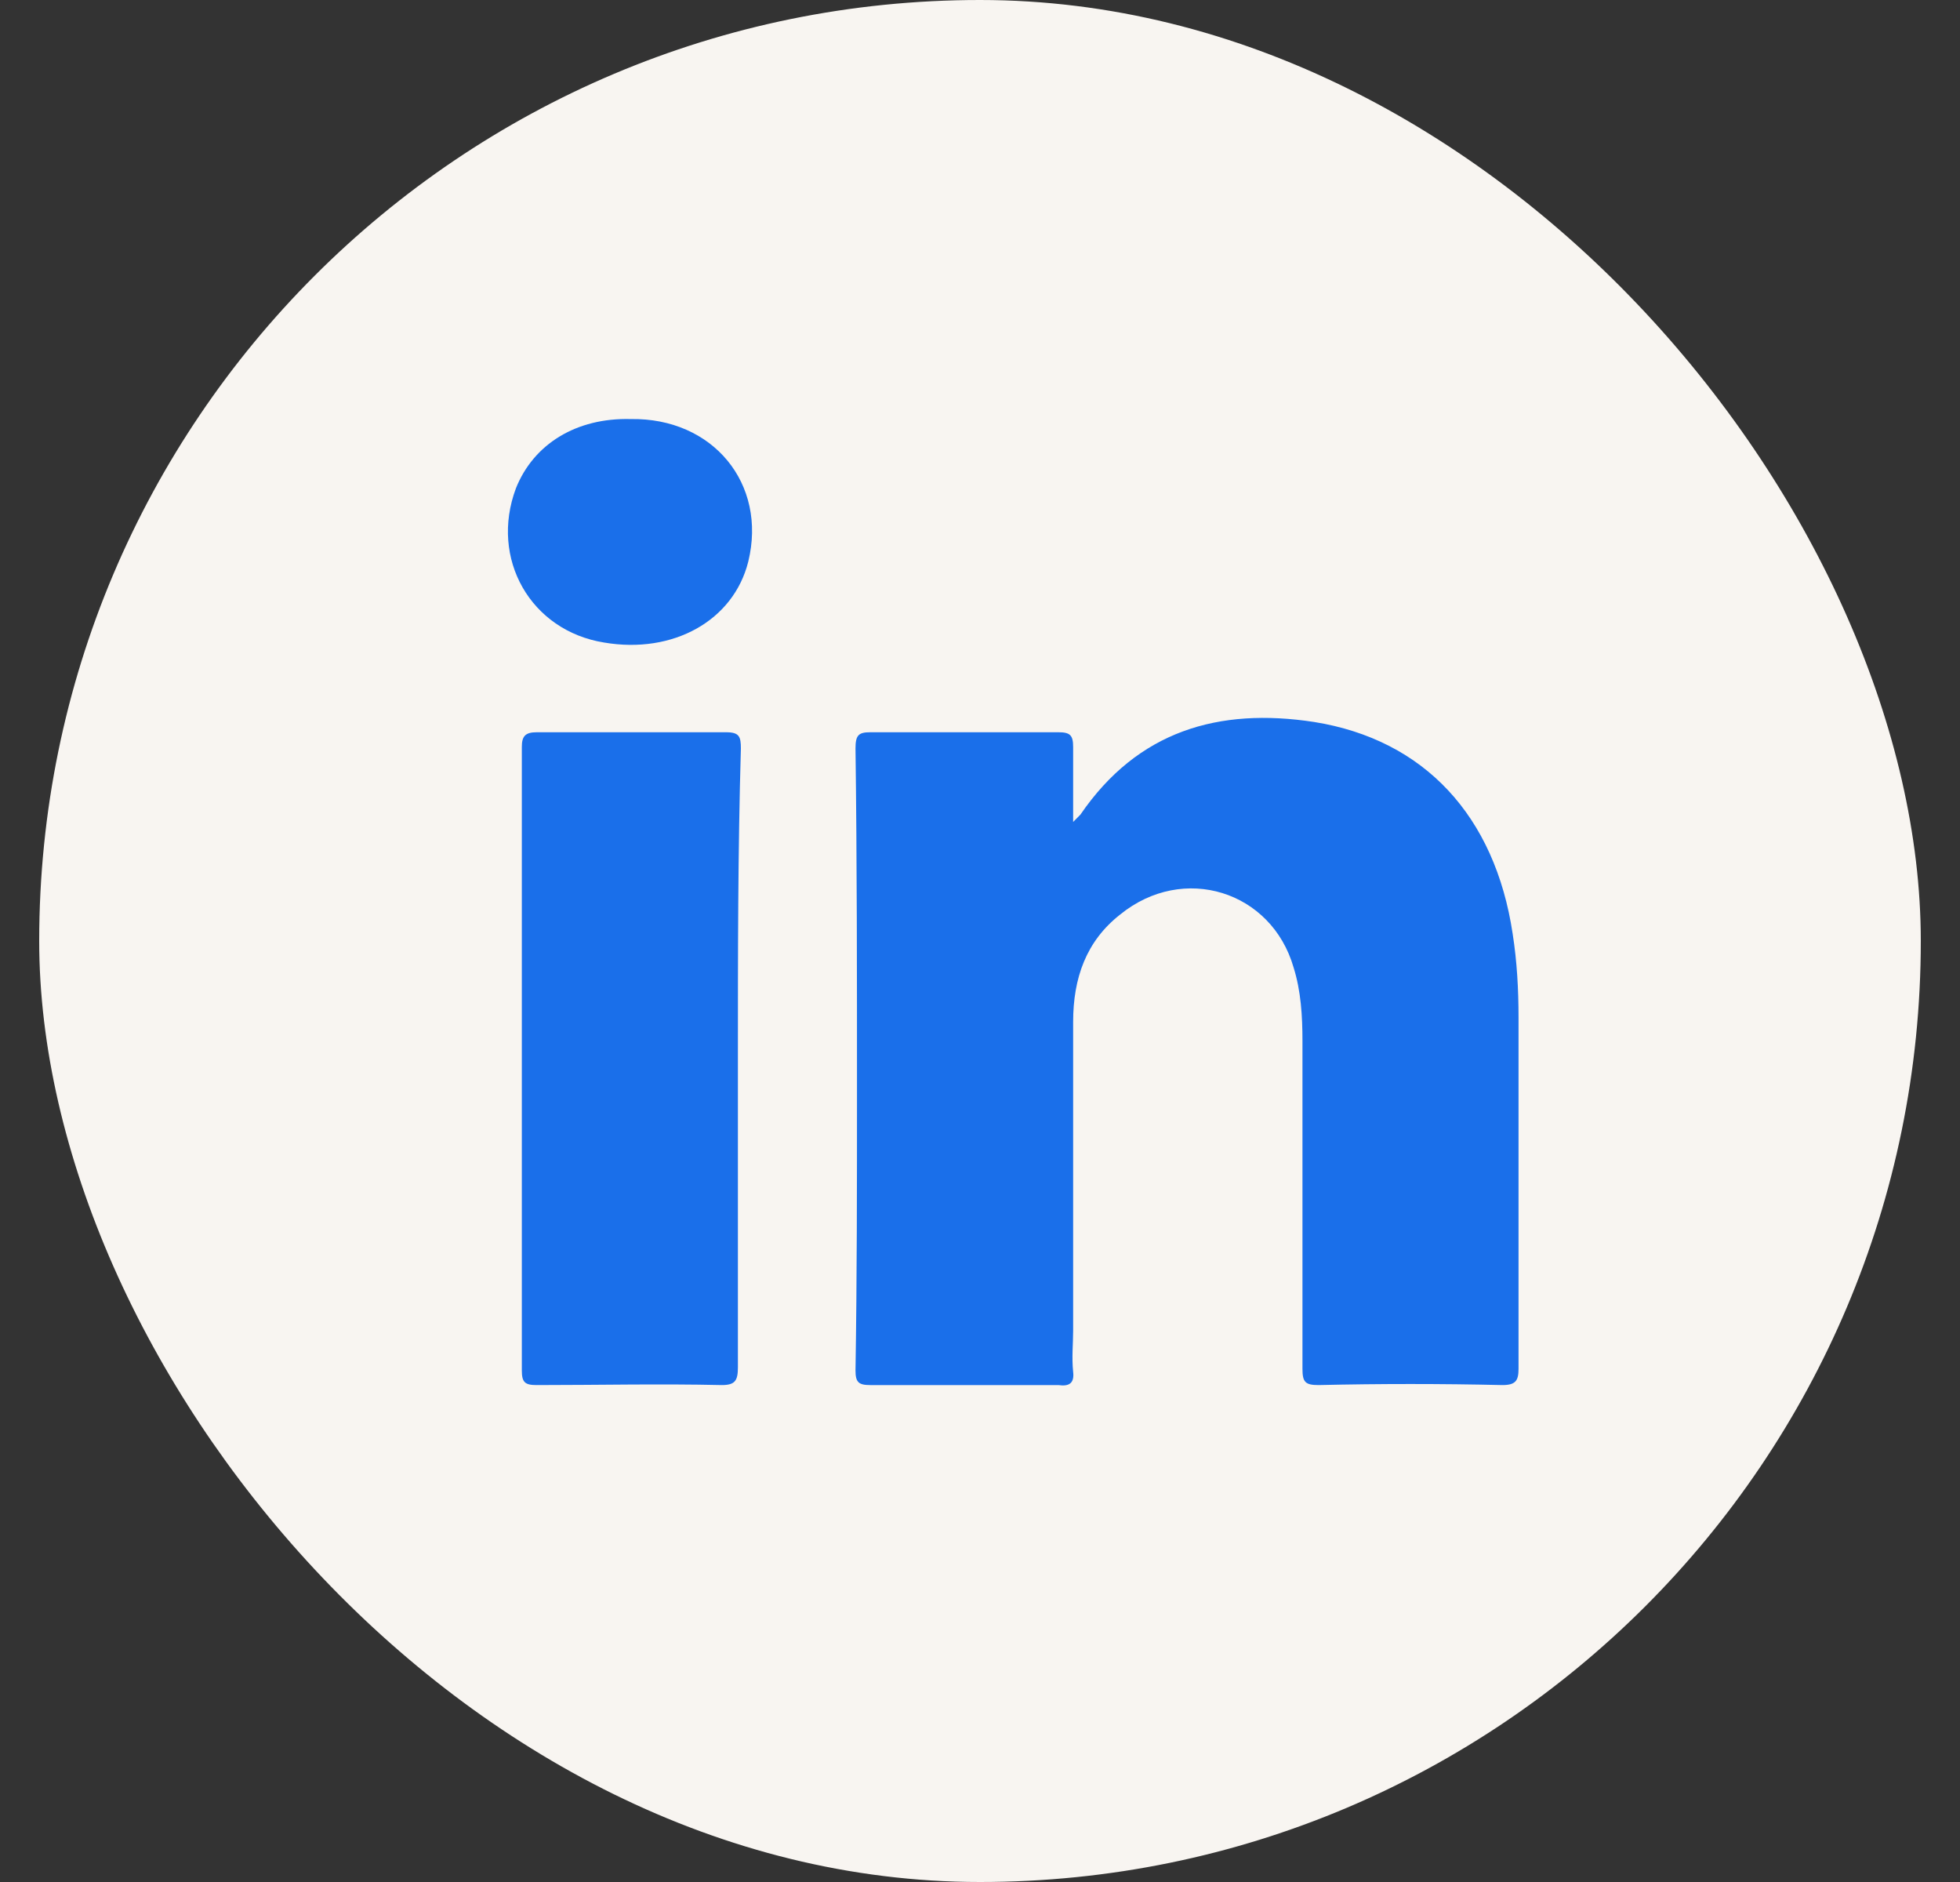 <svg xmlns="http://www.w3.org/2000/svg" fill="none" viewBox="0 0 25 24" height="24" width="25">
<rect x="0" y="0" width="25" height="24" fill="#333333" stroke="none"/>
<g id="LinkedIn">
<rect fill="#F8F5F1" rx="12" height="24" width="24" y="0" x="0.5" id="Rectangle"></rect>
<g id="Group">
<path fill="#1A6FEA" d="M19.163 17.663C18.375 17.645 17.606 17.645 16.819 17.663C16.65 17.663 16.613 17.626 16.613 17.457C16.613 16.07 16.613 14.663 16.613 13.276C16.613 12.957 16.594 12.638 16.5 12.338C16.219 11.363 15.094 11.007 14.287 11.663C13.856 12.001 13.688 12.47 13.688 13.032C13.688 14.345 13.688 15.657 13.688 16.97C13.688 17.138 13.669 17.307 13.688 17.494C13.706 17.645 13.631 17.682 13.5 17.663C12.694 17.663 11.906 17.663 11.1 17.663C10.95 17.663 10.912 17.626 10.912 17.476C10.931 16.294 10.931 15.113 10.931 13.913C10.931 12.451 10.931 10.988 10.912 9.545C10.912 9.376 10.95 9.338 11.1 9.338C11.906 9.338 12.694 9.338 13.5 9.338C13.65 9.338 13.688 9.376 13.688 9.526C13.688 9.826 13.688 10.126 13.688 10.482C13.744 10.426 13.762 10.407 13.781 10.388C14.512 9.32 15.544 9.02 16.762 9.207C18.169 9.432 19.069 10.407 19.294 11.907C19.35 12.263 19.369 12.62 19.369 12.976C19.369 14.476 19.369 15.957 19.369 17.457C19.369 17.607 19.331 17.663 19.163 17.663Z" id="Path"></path>
<path fill="#1A6FEA" d="M9.412 13.501C9.412 14.813 9.412 16.126 9.412 17.438C9.412 17.607 9.375 17.663 9.206 17.663C8.419 17.645 7.631 17.663 6.844 17.663C6.694 17.663 6.656 17.626 6.656 17.476C6.656 14.832 6.656 12.17 6.656 9.526C6.656 9.395 6.694 9.338 6.844 9.338C7.65 9.338 8.456 9.338 9.262 9.338C9.431 9.338 9.45 9.395 9.45 9.545C9.412 10.857 9.412 12.17 9.412 13.501Z" id="Path_2"></path>
<path fill="#1A6FEA" d="M9.544 7.163C9.356 7.913 8.588 8.344 7.706 8.194C6.769 8.044 6.244 7.126 6.581 6.226C6.806 5.663 7.35 5.326 8.044 5.344C9.094 5.326 9.787 6.169 9.544 7.163Z" id="Path_3"></path>
</g>
</g>
</svg>
